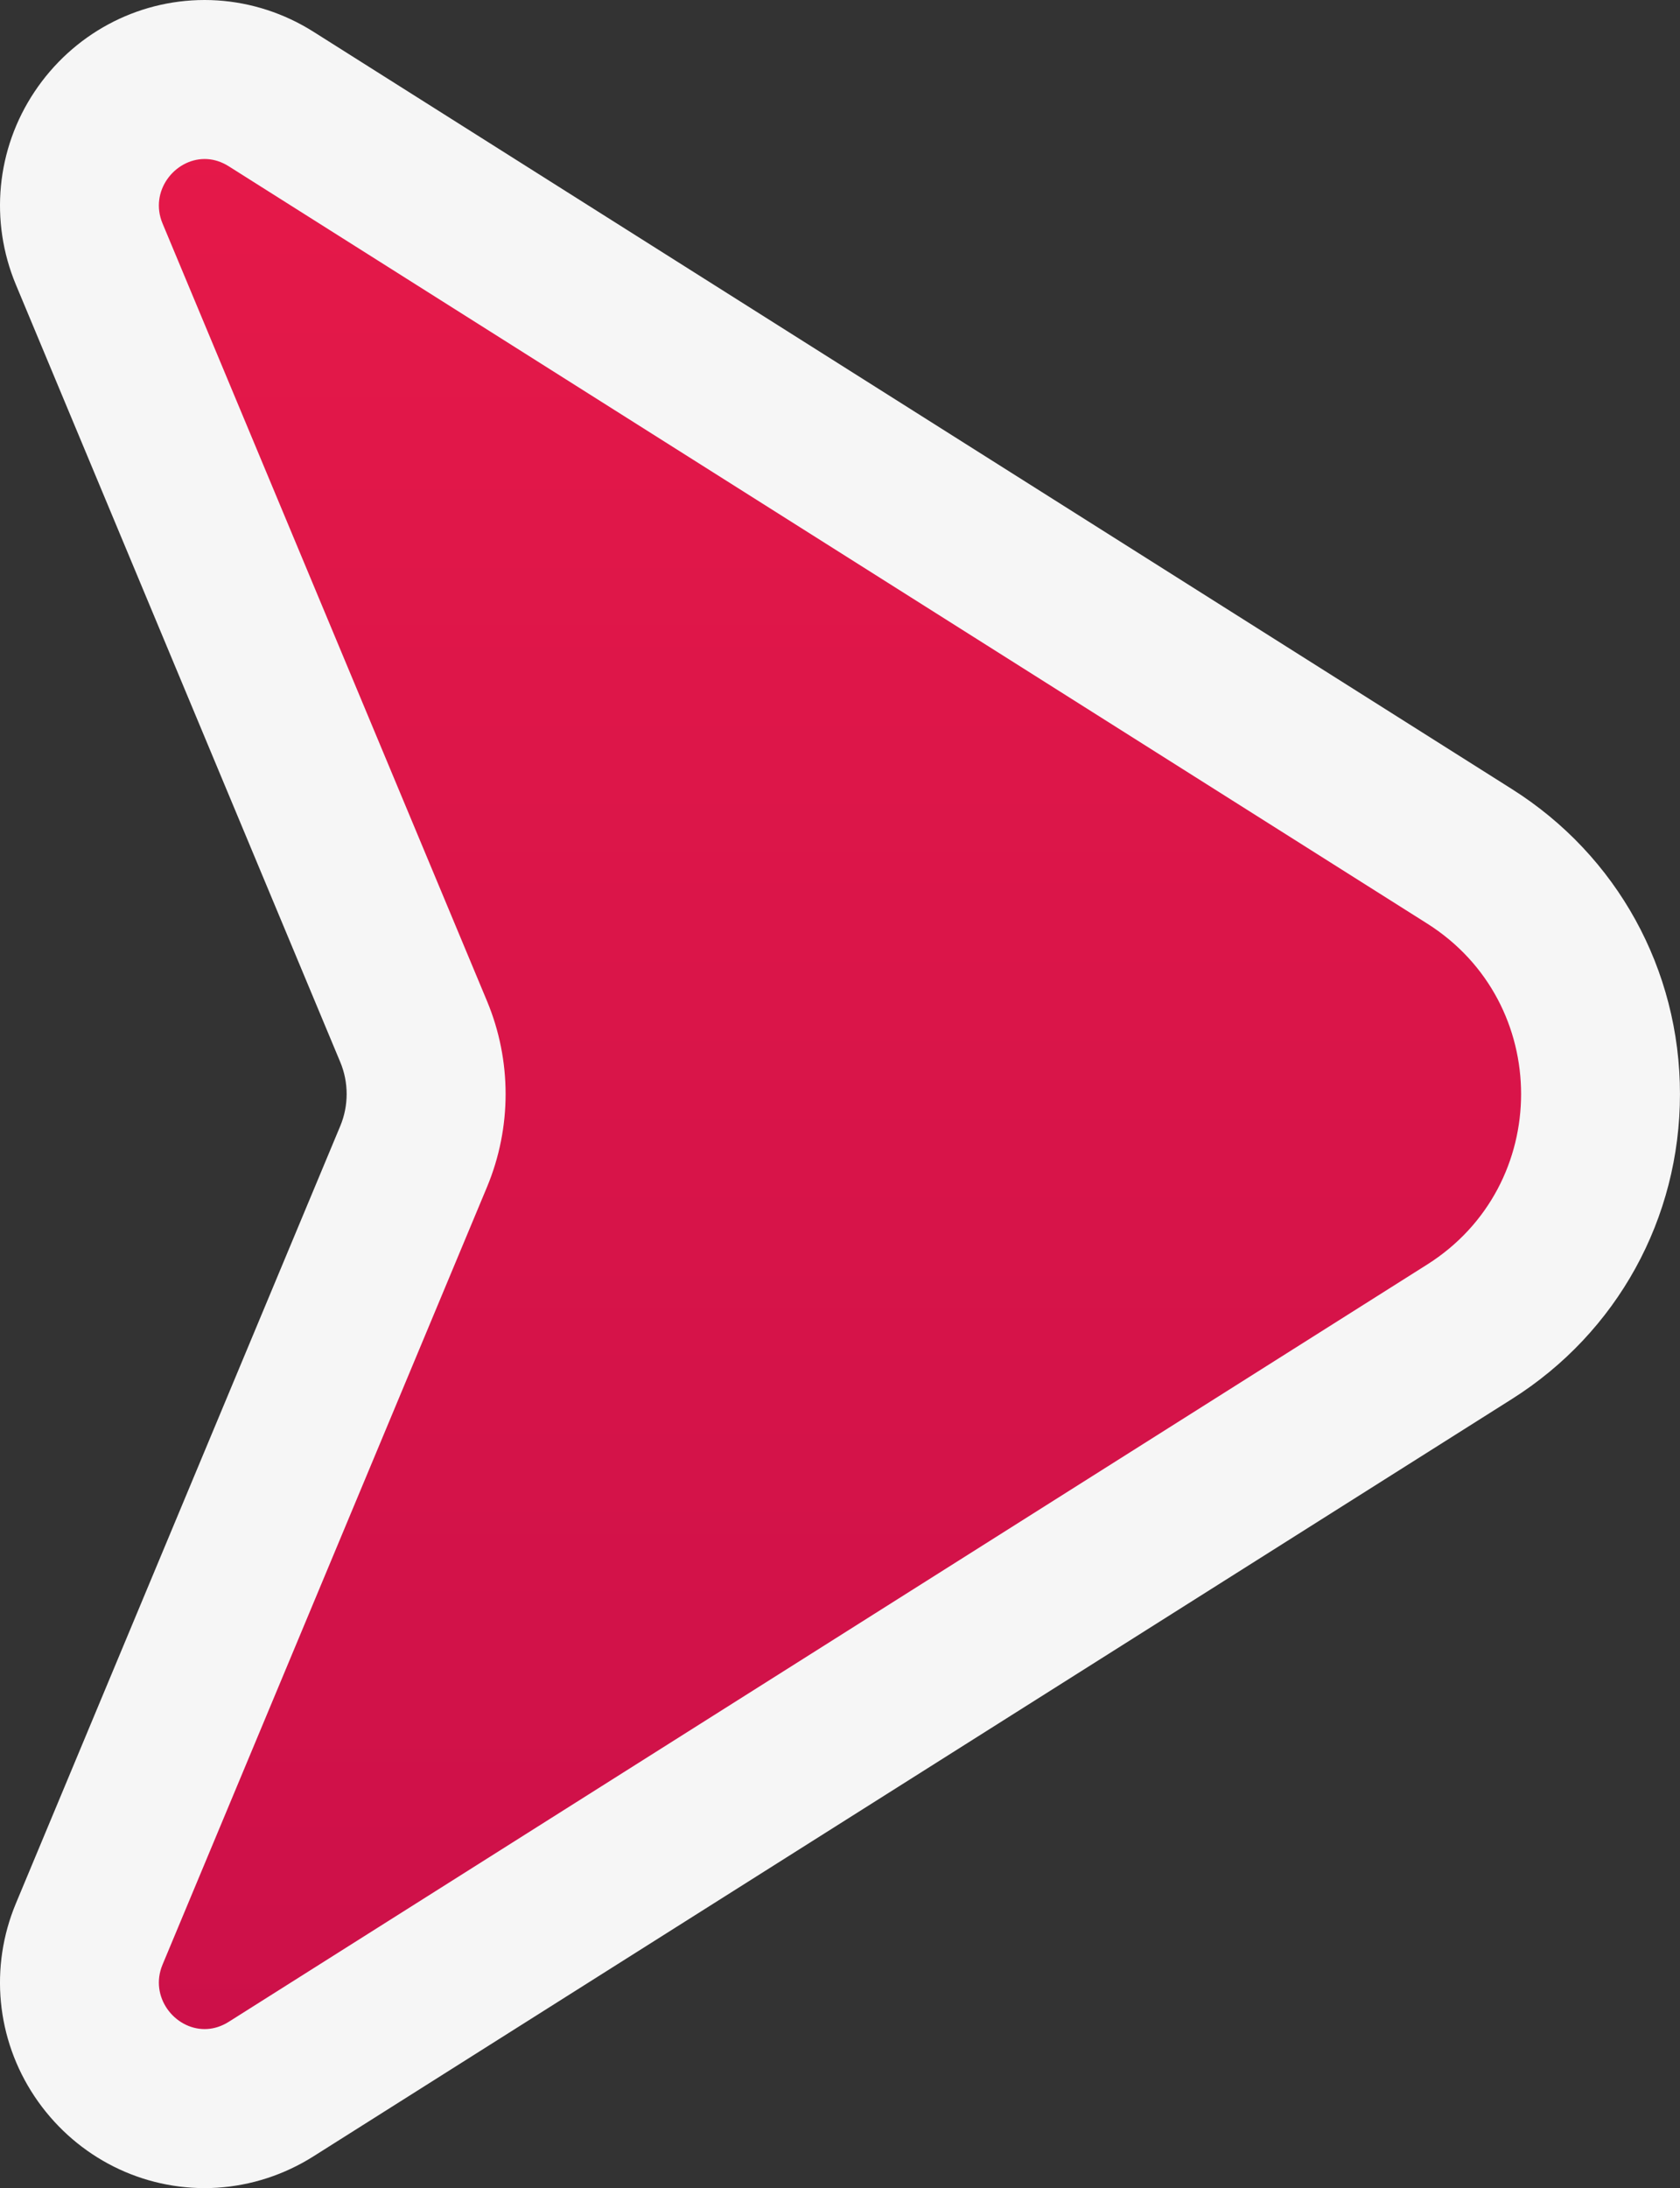 <?xml version="1.0" encoding="UTF-8"?>
<svg id="Ebene_2" data-name="Ebene 2" xmlns="http://www.w3.org/2000/svg" xmlns:xlink="http://www.w3.org/1999/xlink" viewBox="0 0 634.33 825.69">
  <rect x="0" y="0" width="634.33" height="825.69" fill="#333333" stroke="none"/>
  <defs>
    <style>
      .cls-1 {
        fill: url(#Unbenannter_Verlauf_5);
      }

      .cls-1, .cls-2 {
        stroke-width: 0px;
      }

      .cls-2 {
        fill: #f6f6f6;
      }
    </style>
    <linearGradient id="Unbenannter_Verlauf_5" data-name="Unbenannter Verlauf 5" x1="317.17" y1="21.33" x2="317.17" y2="793.43" gradientUnits="userSpaceOnUse">
      <stop offset="0" stop-color="#e61949"/>
      <stop offset="1" stop-color="#cc1049"/>
    </linearGradient>
  </defs>
  <g id="Ebene_2-2" data-name="Ebene 2">
    <g>
      <path class="cls-1" d="M77.26,795.69c-15.72,0-30.41-7.96-39.3-21.3-8.81-13.22-10.41-29.89-4.28-44.57l122.5-293.42c6.25-14.97,6.25-32.14,0-47.11L33.69,95.87c-6.13-14.68-4.53-31.34,4.28-44.57,8.89-13.34,23.58-21.3,39.3-21.3,7.76,0,15.53,2.01,22.47,5.82.84.46,1.72.98,2.58,1.52l452.57,285.81c30.96,19.55,49.44,53.08,49.44,89.7,0,36.62-18.48,70.15-49.44,89.7L102.33,788.34c-.87.55-1.75,1.07-2.62,1.54-6.91,3.79-14.68,5.8-22.44,5.8Z"/>
      <path class="cls-2" d="M77.26,60c2.64,0,5.37.66,8.04,2.12.34.19.67.38,1.01.59l263.41,166.35,189.15,119.45c47.28,29.86,47.28,98.81,0,128.66l-189.15,119.45-263.41,166.35c-.33.21-.67.41-1.01.59-2.67,1.46-5.41,2.12-8.04,2.12-11.37,0-20.95-12.19-15.89-24.32l122.5-293.41c9.38-22.47,9.38-47.76,0-70.23L61.37,84.32c-5.06-12.12,4.52-24.31,15.89-24.32M77.26,0h0C51.48,0,27.46,12.96,13,34.67-1.39,56.27-4,83.47,6,107.43l122.5,293.41c3.18,7.62,3.18,16.37,0,24L6,718.26c-10.01,23.96-7.39,51.16,7,72.76,14.46,21.71,38.49,34.67,64.26,34.67,12.79,0,25.55-3.29,36.9-9.52,1.41-.77,2.82-1.61,4.19-2.47l263.4-166.35,189.15-119.45c39.71-25.08,63.42-68.09,63.42-115.06s-23.71-89.98-63.42-115.06l-189.15-119.45L118.35,11.98c-1.36-.86-2.77-1.69-4.19-2.47C102.82,3.29,90.06,0,77.26,0h0Z"/>
    </g>
  </g>
</svg>